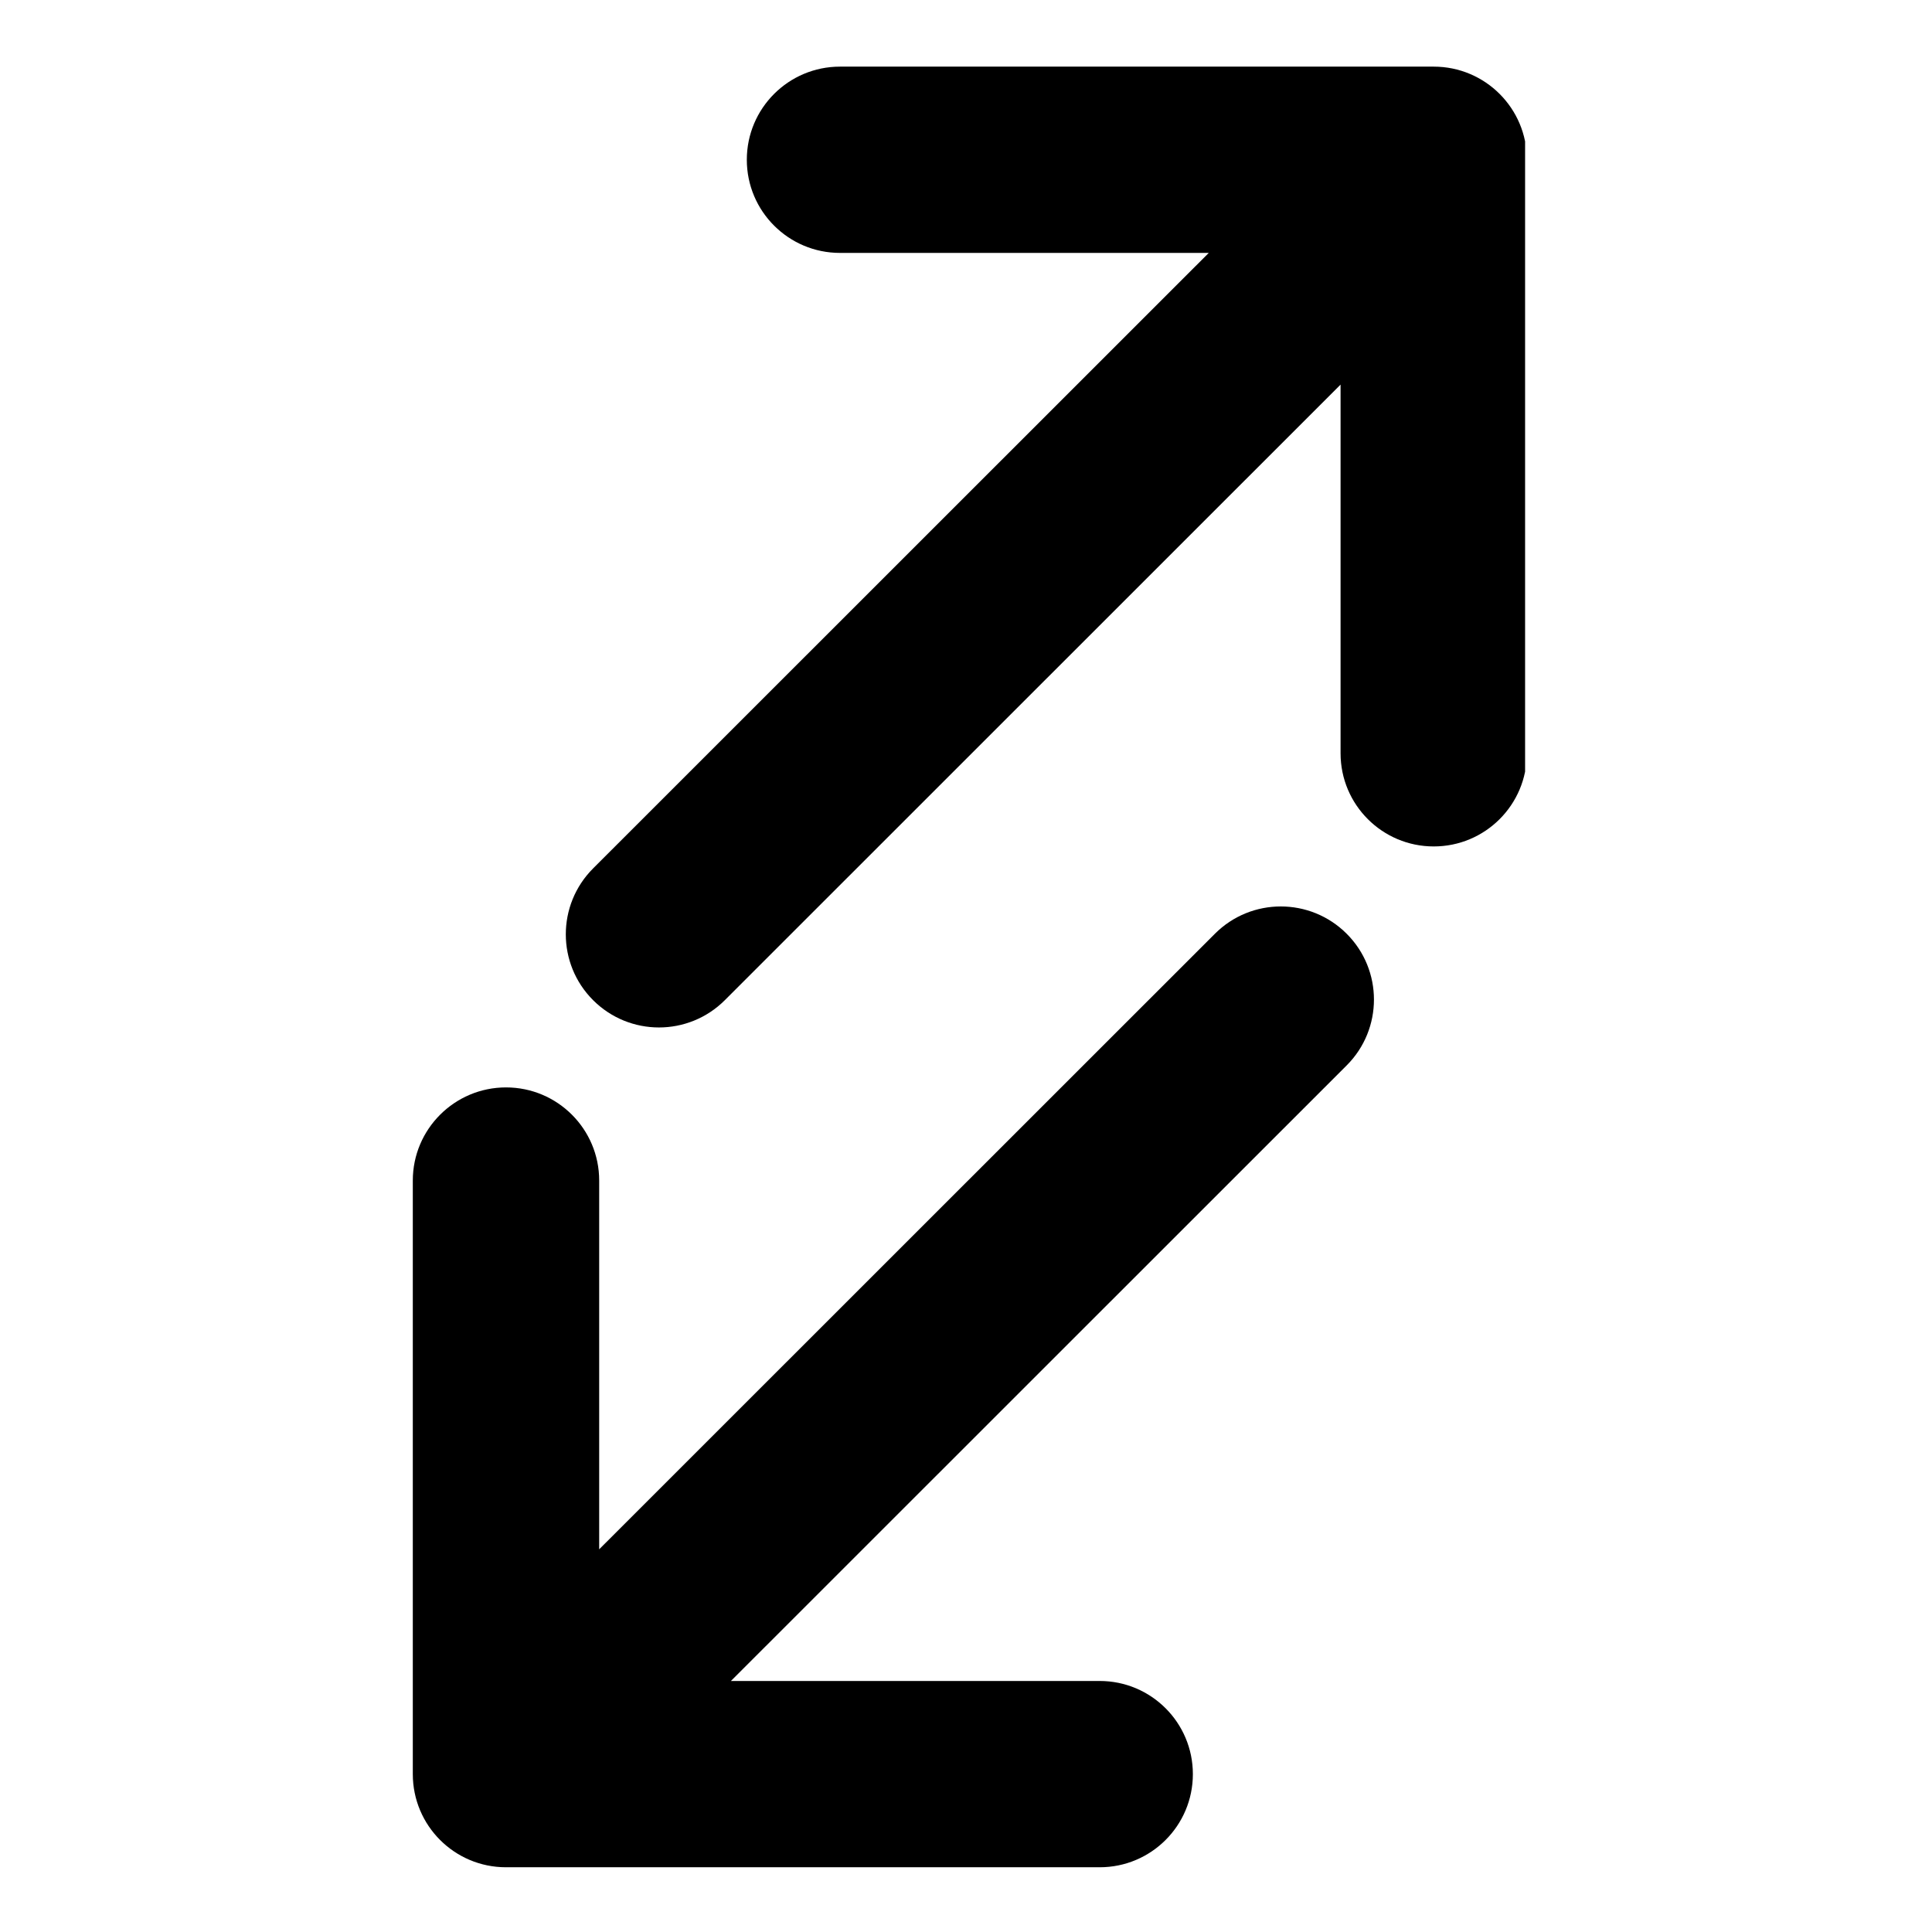 <svg xmlns="http://www.w3.org/2000/svg" xmlns:xlink="http://www.w3.org/1999/xlink" width="500" zoomAndPan="magnify" viewBox="0 0 375 375" height="500" preserveAspectRatio="xMidYMid meet" version="1.0"><defs><clipPath id="08b9d1cdd8"><path d="M 109 12.934 L 296.02 12.934 L 296.02 200 L 109 200 Z M 109 12.934 " clip-rule="nonzero"/></clipPath><clipPath id="e22bb56e90"><path d="M 80 175 L 267 175 L 267 362.434 L 80 362.434 Z M 80 175 " clip-rule="nonzero"/></clipPath></defs><g clip-path="url(#08b9d1cdd8)"><path fill="#000000" d="M 115.121 194.133 C 122.184 201.195 133.625 201.195 140.691 194.133 L 260.203 74.652 L 260.203 146.215 C 260.203 156.207 268.305 164.293 278.285 164.293 C 288.27 164.293 296.371 156.207 296.371 146.215 L 296.371 31.012 C 296.371 21.02 288.27 12.934 278.285 12.934 L 163.039 12.934 C 153.059 12.934 144.957 21.02 144.957 31.012 C 144.957 41.004 153.059 49.09 163.039 49.09 L 234.621 49.09 L 115.109 168.57 C 108.059 175.633 108.059 187.082 115.121 194.133 Z M 115.121 194.133 " fill-opacity="1" fill-rule="nonzero"/></g><g clip-path="url(#e22bb56e90)"><path fill="#000000" d="M 80.125 229.141 L 80.125 344.355 C 80.125 354.348 88.227 362.434 98.207 362.434 L 213.453 362.434 C 223.438 362.434 231.535 354.348 231.535 344.355 C 231.535 334.367 223.438 326.277 213.453 326.277 L 141.871 326.277 L 261.387 206.797 C 268.449 199.75 268.449 188.285 261.387 181.238 C 254.32 174.176 242.879 174.176 235.816 181.238 L 116.301 300.719 L 116.301 229.141 C 116.301 219.152 108.203 211.066 98.219 211.066 C 88.238 211.066 80.125 219.164 80.125 229.141 Z M 80.125 229.141 " fill-opacity="1" fill-rule="nonzero"/></g></svg>